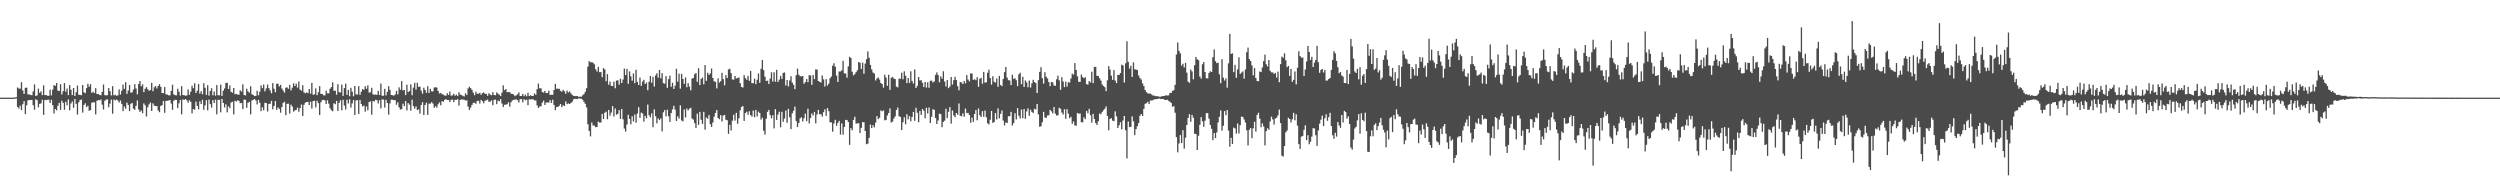 <?xml version="1.0" encoding="UTF-8"?>
<svg xmlns="http://www.w3.org/2000/svg" width="1920" height="150">
  <path d="M0 75.000h1v1.000H0zM1 75.000h1v1.000H1zM2 75.000h1v1.000H2zM3 75.000h1v1.000H3zM4 75.000h1v1.000H4zM5 75.000h1v1.000H5zM6 75.000h1v1.000H6zM7 75.000h1v1.000H7zM8 75.000h1v1.000H8zM9 74.990h1v1.000H9zM10 74.934h1v1.000H10zM11 74.868h1v1.000H11zM12 74.607h1v1.000H12zM13 67.148h1v14.998H13zM14 67.951h1v15.426H14zM15 68.168h1v12.980H15zM16 63.111h1v21.456H16zM17 69.483h1v10.572H17zM18 72.166h1v5.525H18zM19 67.439h1v20.163H19zM20 67.332h1v13.534H20zM21 72.511h1v4.561H21zM22 72.499h1v4.341H22zM23 72.898h1v3.953H23zM24 73.174h1v3.531H24zM25 70.184h1v10.635H25zM26 64.825h1v19.402H26zM27 73.711h1v2.518H27zM28 73.240h1v3.719H28zM29 68.028h1v14.378H29zM30 71.345h1v8.418H30zM31 70.157h1v9.264H31zM32 73.071h1v3.560H32zM33 65.546h1v22.690H33zM34 73.078h1v3.661H34zM35 72.900h1v4.059H35zM36 73.587h1v3.028H36zM37 73.586h1v2.935H37zM38 68.861h1v10.217H38zM39 73.265h1v3.449H39zM40 68.811h1v11.972H40zM41 65.388h1v21.686H41zM42 65.928h1v17.765H42zM43 63.741h1v20.992H43zM44 69.600h1v11.607H44zM45 69.924h1v9.060H45zM46 64.677h1v19.712H46zM47 72.546h1v4.813H47zM48 69.990h1v9.088H48zM49 63.859h1v20.493H49zM50 70.387h1v7.801H50zM51 68.019h1v12.891H51zM52 73.036h1v3.370H52zM53 65.380h1v19.376H53zM54 68.895h1v10.601H54zM55 73.007h1v4.920H55zM56 67.597h1v15.211H56zM57 73.724h1v2.332H57zM58 70.820h1v8.948H58zM59 65.673h1v22.305H59zM60 72.732h1v5.843H60zM61 72.851h1v3.991H61zM62 73.173h1v3.255H62zM63 65.264h1v21.196H63zM64 70.846h1v9.820H64zM65 71.590h1v7.740H65zM66 67.687h1v14.495H66zM67 64.371h1v16.856H67zM68 66.594h1v18.512H68zM69 64.599h1v19.955H69zM70 71.272h1v7.636H70zM71 70.454h1v8.080H71zM72 71.518h1v7.091H72zM73 67.713h1v20.157H73zM74 72.231h1v5.197H74zM75 72.163h1v4.672H75zM76 72.927h1v4.143H76zM77 73.146h1v3.237H77zM78 70.551h1v9.810H78zM79 64.943h1v19.163H79zM80 73.014h1v4.416H80zM81 73.362h1v3.133H81zM82 73.086h1v3.239H82zM83 67.583h1v14.773H83zM84 70.060h1v9.547H84zM85 73.246h1v3.236H85zM86 66.223h1v21.118H86zM87 73.200h1v3.198H87zM88 72.747h1v4.377H88zM89 73.569h1v2.846H89zM90 73.222h1v3.979H90zM91 68.641h1v10.115H91zM92 72.577h1v4.577H92zM93 69.657h1v10.116H93zM94 64.962h1v20.430H94zM95 68.245h1v13.527H95zM96 63.140h1v20.316H96zM97 72.103h1v6.733H97zM98 69.524h1v11.079H98zM99 65.312h1v20.061H99zM100 71.168h1v8.555H100zM101 70.898h1v8.147H101zM102 68.767h1v14.701H102zM103 64.622h1v19.722H103zM104 67.945h1v13.361H104zM105 72.464h1v4.664H105zM106 64.577h1v19.480H106zM107 62.241h1v23.679H107zM108 66.295h1v18.597H108zM109 64.762h1v22.205H109zM110 70.737h1v8.681H110zM111 68.131h1v12.761H111zM112 66.922h1v22.524H112zM113 68.506h1v13.868H113zM114 69.793h1v10.394H114zM115 69.113h1v9.654H115zM116 63.616h1v21.653H116zM117 70.017h1v9.387H117zM118 67.081h1v14.017H118zM119 66.104h1v15.342H119zM120 67.958h1v13.533H120zM121 66.070h1v18.803H121zM122 64.676h1v21.487H122zM123 66.657h1v14.721H123zM124 71.425h1v9.329H124zM125 71.529h1v6.098H125zM126 66.891h1v19.720H126zM127 72.513h1v4.971H127zM128 72.588h1v4.823H128zM129 73.234h1v4.001H129zM130 73.211h1v3.564H130zM131 69.863h1v9.642H131zM132 65.089h1v19.234H132zM133 72.521h1v4.862H133zM134 73.101h1v3.479H134zM135 73.211h1v3.594H135zM136 68.166h1v14.895H136zM137 70.519h1v8.803H137zM138 73.410h1v3.342H138zM139 66.220h1v21.608H139zM140 72.993h1v3.385H140zM141 73.090h1v3.619H141zM142 73.565h1v2.525H142zM143 73.270h1v3.802H143zM144 68.739h1v10.149H144zM145 72.846h1v4.147H145zM146 70.380h1v7.847H146zM147 65.788h1v21.265H147zM148 67.736h1v16.004H148zM149 63.963h1v20.328H149zM150 71.386h1v6.703H150zM151 69.650h1v11.632H151zM152 64.547h1v19.448H152zM153 71.875h1v5.941H153zM154 70.024h1v9.882H154zM155 72.379h1v4.260H155zM156 63.918h1v20.399H156zM157 67.452h1v13.517H157zM158 72.895h1v4.014H158zM159 65.478h1v19.239H159zM160 73.412h1v3.051H160zM161 69.828h1v10.145H161zM162 67.773h1v14.857H162zM163 73.171h1v3.712H163zM164 70.290h1v8.797H164zM165 73.461h1v3.089H165zM166 65.322h1v22.510H166zM167 73.116h1v3.544H167zM168 73.227h1v3.401H168zM169 64.969h1v21.333H169zM170 73.682h1v2.340H170zM171 69.623h1v9.496H171zM172 67.871h1v14.667H172zM173 63.764h1v16.374H173zM174 63.517h1v22.803H174zM175 68.357h1v13.350H175zM176 65.582h1v17.520H176zM177 70.532h1v8.219H177zM178 71.244h1v6.905H178zM179 67.599h1v20.228H179zM180 72.394h1v4.996H180zM181 72.069h1v5.911H181zM182 72.632h1v4.488H182zM183 72.717h1v4.715H183zM184 69.340h1v9.957H184zM185 70.361h1v8.697H185zM186 64.800h1v19.024H186zM187 72.915h1v3.550H187zM188 73.300h1v3.357H188zM189 68.140h1v14.673H189zM190 70.160h1v8.814H190zM191 71.135h1v7.033H191zM192 66.274h1v21.580H192zM193 72.383h1v4.752H193zM194 72.968h1v3.662H194zM195 73.766h1v2.337H195zM196 73.632h1v3.537H196zM197 69.693h1v10.465H197zM198 73.171h1v3.519H198zM199 70.445h1v8.475H199zM200 65.543h1v19.880H200zM201 67.728h1v14.676H201zM202 64.909h1v19.770H202zM203 70.153h1v8.730H203zM204 67.909h1v11.272H204zM205 64.902h1v20.757H205zM206 67.662h1v12.166H206zM207 69.445h1v10.246H207zM208 71.627h1v5.834H208zM209 63.822h1v20.164H209zM210 68.161h1v13.252H210zM211 70.851h1v6.752H211zM212 64.331h1v20.065H212zM213 64.323h1v18.159H213zM214 66.382h1v17.242H214zM215 65.201h1v21.380H215zM216 67.957h1v14.294H216zM217 69.589h1v9.412H217zM218 71.140h1v7.050H218zM219 67.368h1v21.104H219zM220 67.137h1v12.623H220zM221 68.194h1v11.440H221zM222 65.214h1v21.989H222zM223 69.413h1v10.963H223zM224 67.305h1v14.581H224zM225 63.991h1v21.710H225zM226 66.054h1v18.731H226zM227 64.241h1v20.157H227zM228 67.272h1v15.351H228zM229 62.636h1v23.153H229zM230 68.810h1v14.194H230zM231 69.649h1v10.614H231zM232 65.437h1v23.698H232zM233 70.925h1v9.569H233zM234 71.680h1v7.152H234zM235 70.939h1v7.387H235zM236 71.517h1v6.709H236zM237 68.351h1v12.343H237zM238 71.868h1v6.214H238zM239 63.657h1v19.721H239zM240 72.757h1v4.839H240zM241 72.445h1v4.910H241zM242 67.897h1v14.573H242zM243 73.105h1v4.247H243zM244 70.857h1v8.325H244zM245 66.168h1v22.152H245zM246 72.152h1v6.392H246zM247 72.037h1v4.857H247zM248 73.164h1v3.554H248zM249 73.330h1v3.779H249zM250 69.648h1v10.280H250zM251 71.696h1v5.319H251zM252 71.674h1v7.927H252zM253 68.123h1v15.047H253zM254 66.871h1v17.810H254zM255 63.304h1v22.124H255zM256 69.703h1v9.597H256zM257 69.642h1v10.368H257zM258 72.705h1v4.737H258zM259 64.640h1v20.629H259zM260 70.816h1v8.153H260zM261 70.970h1v6.079H261zM262 64.974h1v19.697H262zM263 73.618h1v3.035H263zM264 67.655h1v13.374H264zM265 64.223h1v19.891H265zM266 72.861h1v3.710H266zM267 69.030h1v10.502H267zM268 73.942h1v2.273H268zM269 67.406h1v15.239H269zM270 70.425h1v9.028H270zM271 73.907h1v2.999H271zM272 66.005h1v22.313H272zM273 72.434h1v4.720H273zM274 72.624h1v4.272H274zM275 66.153h1v21.328H275zM276 72.805h1v3.957H276zM277 70.388h1v9.481H277zM278 68.414h1v13.374H278zM279 68.972h1v12.105H279zM280 66.191h1v19.571H280zM281 68.159h1v13.612H281zM282 65.561h1v19.216H282zM283 71.055h1v7.348H283zM284 70.862h1v6.962H284zM285 67.373h1v20.764H285zM286 72.453h1v5.044H286zM287 72.748h1v5.231H287zM288 72.572h1v4.098H288zM289 72.898h1v4.060H289zM290 69.851h1v9.682H290zM291 72.921h1v4.039H291zM292 64.151h1v19.114H292zM293 73.480h1v2.789H293zM294 73.505h1v2.978H294zM295 68.180h1v14.464H295zM296 73.249h1v3.474H296zM297 70.497h1v8.672H297zM298 66.203h1v21.807H298zM299 69.037h1v10.355H299zM300 72.982h1v3.538H300zM301 73.097h1v3.490H301zM302 73.451h1v3.451H302zM303 72.549h1v4.403H303zM304 69.740h1v10.713H304zM305 72.469h1v6.078H305zM306 67.107h1v15.315H306zM307 68.944h1v15.219H307zM308 62.302h1v21.466H308zM309 69.424h1v10.181H309zM310 69.131h1v12.403H310zM311 73.025h1v4.618H311zM312 65.036h1v19.825H312zM313 70.777h1v8.419H313zM314 69.953h1v10.484H314zM315 64.825h1v20.185H315zM316 73.155h1v3.436H316zM317 67.262h1v14.228H317zM318 63.616h1v19.851H318zM319 68.816h1v12.939H319zM320 63.584h1v20.912H320zM321 66.704h1v17.258H321zM322 66.498h1v20.821H322zM323 69.639h1v11.033H323zM324 71.953h1v6.547H324zM325 67.338h1v21.000H325zM326 69.053h1v11.565H326zM327 71.256h1v7.612H327zM328 66.223h1v22.014H328zM329 71.348h1v8.274H329zM330 68.207h1v11.392H330zM331 70.087h1v8.414H331zM332 70.216h1v9.324H332zM333 67.233h1v15.583H333zM334 66.954h1v14.551H334zM335 67.257h1v15.370H335zM336 69.878h1v10.189H336zM337 71.790h1v6.853H337zM338 71.384h1v9.497H338zM339 72.359h1v5.385H339zM340 72.677h1v5.438H340zM341 73.313h1v3.383H341zM342 73.546h1v2.596H342zM343 71.555h1v5.309H343zM344 72.925h1v3.811H344zM345 70.333h1v8.039H345zM346 73.484h1v3.240H346zM347 73.235h1v3.180H347zM348 72.055h1v6.407H348zM349 73.500h1v3.198H349zM350 72.670h1v4.054H350zM351 73.821h1v2.288H351zM352 70.870h1v10.214H352zM353 72.597h1v4.174H353zM354 73.079h1v3.224H354zM355 73.579h1v2.918H355zM356 74.100h1v2.484H356zM357 71.628h1v5.582H357zM358 72.944h1v4.149H358zM359 67.888h1v13.999H359zM360 66.549h1v17.876H360zM361 67.708h1v14.878H361zM362 68.995h1v11.591H362zM363 71.174h1v7.823H363zM364 73.157h1v5.703H364zM365 70.493h1v9.198H365zM366 72.021h1v5.506H366zM367 71.980h1v5.440H367zM368 71.271h1v8.308H368zM369 72.876h1v3.828H369zM370 71.502h1v6.220H370zM371 70.967h1v8.399H371zM372 72.018h1v5.410H372zM373 72.031h1v4.962H373zM374 73.569h1v2.891H374zM375 71.629h1v6.595H375zM376 72.620h1v5.380H376zM377 73.182h1v3.944H377zM378 70.772h1v10.066H378zM379 72.961h1v3.715H379zM380 73.162h1v3.266H380zM381 70.933h1v9.042H381zM382 71.961h1v5.350H382zM383 72.757h1v4.944H383zM384 73.770h1v2.386H384zM385 71.158h1v8.382H385zM386 65.608h1v16.635H386zM387 69.261h1v11.232H387zM388 68.354h1v12.026H388zM389 70.737h1v9.232H389zM390 70.719h1v7.849H390zM391 70.737h1v11.188H391zM392 71.971h1v6.574H392zM393 72.129h1v5.102H393zM394 72.524h1v4.099H394zM395 73.842h1v2.666H395zM396 73.191h1v3.104H396zM397 72.433h1v4.555H397zM398 70.951h1v7.744H398zM399 73.750h1v2.496H399zM400 73.681h1v2.472H400zM401 72.129h1v6.442H401zM402 73.890h1v2.294H402zM403 72.642h1v4.469H403zM404 73.941h1v2.528H404zM405 71.215h1v9.553H405zM406 73.754h1v2.504H406zM407 73.095h1v3.322H407zM408 73.742h1v2.460H408zM409 73.631h1v2.648H409zM410 71.753h1v5.387H410zM411 72.797h1v4.321H411zM412 68.483h1v12.444H412zM413 64.133h1v18.737H413zM414 67.836h1v14.051H414zM415 67.813h1v13.762H415zM416 70.666h1v8.189H416zM417 71.128h1v6.188H417zM418 69.904h1v10.732H418zM419 71.505h1v7.307H419zM420 71.430h1v7.141H420zM421 69.697h1v9.158H421zM422 72.910h1v3.986H422zM423 72.686h1v6.361H423zM424 72.797h1v3.815H424zM425 69.104h1v11.476H425zM426 64.388h1v20.258H426zM427 68.118h1v14.170H427zM428 68.110h1v13.906H428zM429 68.213h1v12.995H429zM430 69.749h1v10.098H430zM431 70.443h1v11.830H431zM432 69.042h1v11.823H432zM433 70.070h1v11.381H433zM434 72.006h1v5.943H434zM435 69.584h1v10.393H435zM436 71.007h1v8.394H436zM437 70.173h1v9.754H437zM438 71.689h1v7.374H438zM439 72.920h1v5.195H439zM440 73.607h1v2.739H440zM441 73.851h1v1.973H441zM442 73.754h1v2.345H442zM443 73.776h1v2.317H443zM444 74.412h1v1.081H444zM445 74.188h1v1.560H445zM446 74.311h1v1.526H446zM447 73.193h1v3.457H447zM448 72.223h1v6.046H448zM449 70.507h1v9.254H449zM450 67.757h1v14.769H450zM451 51.143h1v44.314H451zM452 46.969h1v53.588H452zM453 47.861h1v56.913H453zM454 47.780h1v46.318H454zM455 48.160h1v48.183H455zM456 49.420h1v47.095H456zM457 53.133h1v44.551H457zM458 54.929h1v42.598H458zM459 51.304h1v42.096H459zM460 55.450h1v38.673H460zM461 55.336h1v38.760H461zM462 59.293h1v28.184H462zM463 52.272h1v39.173H463zM464 53.344h1v33.252H464zM465 62.401h1v23.339H465zM466 56.959h1v34.620H466zM467 65.084h1v19.399H467zM468 62.597h1v26.259H468zM469 65.906h1v20.566H469zM470 66.075h1v15.460H470zM471 62.671h1v26.849H471zM472 67.779h1v15.596H472zM473 61.894h1v26.153H473zM474 61.634h1v25.753H474zM475 65.029h1v19.551H475zM476 60.471h1v30.854H476zM477 63.746h1v20.036H477zM478 61.112h1v30.550H478zM479 52.669h1v46.088H479zM480 57.611h1v43.433H480zM481 52.867h1v42.713H481zM482 64.348h1v23.836H482zM483 54.888h1v36.525H483zM484 58.643h1v36.803H484zM485 61.935h1v27.385H485zM486 56.383h1v36.891H486zM487 63.899h1v24.079H487zM488 53.577h1v40.674H488zM489 62.871h1v24.339H489zM490 65.279h1v17.038H490zM491 59.538h1v30.977H491zM492 65.961h1v20.581H492zM493 62.683h1v24.462H493zM494 61.296h1v32.133H494zM495 64.500h1v24.479H495zM496 63.403h1v27.490H496zM497 69.281h1v11.026H497zM498 62.790h1v25.736H498zM499 58.330h1v31.781H499zM500 63.545h1v23.485H500zM501 58.973h1v38.724H501zM502 66.470h1v17.550H502zM503 57.942h1v31.274H503zM504 56.277h1v38.439H504zM505 59.659h1v31.314H505zM506 53.740h1v38.477H506zM507 60.164h1v30.741H507zM508 56.146h1v44.791H508zM509 63.832h1v22.430H509zM510 64.291h1v20.243H510zM511 58.490h1v30.812H511zM512 67.492h1v16.809H512zM513 60.749h1v28.608H513zM514 57.989h1v35.645H514zM515 66.624h1v20.188H515zM516 63.537h1v20.471H516zM517 68.322h1v12.942H517zM518 65.832h1v18.327H518zM519 52.853h1v40.086H519zM520 62.721h1v26.619H520zM521 56.646h1v34.425H521zM522 68.112h1v12.777H522zM523 56.708h1v35.808H523zM524 60.634h1v32.589H524zM525 64.399h1v19.649H525zM526 59.447h1v30.790H526zM527 66.997h1v16.341H527zM528 63.826h1v21.028H528zM529 66.453h1v17.061H529zM530 69.347h1v13.465H530zM531 60.321h1v30.733H531zM532 59.917h1v31.957H532zM533 57.046h1v37.573H533zM534 56.027h1v42.218H534zM535 62.827h1v24.460H535zM536 52.383h1v43.519H536zM537 65.308h1v20.678H537zM538 60.635h1v31.383H538zM539 59.550h1v35.639H539zM540 64.721h1v21.117H540zM541 49.924h1v49.706H541zM542 62.071h1v28.203H542zM543 55.863h1v35.348H543zM544 57.559h1v30.857H544zM545 56.349h1v39.009H545zM546 52.578h1v44.949H546zM547 59.886h1v34.229H547zM548 62.474h1v27.112H548zM549 62.850h1v23.861H549zM550 67.867h1v16.680H550zM551 60.160h1v30.473H551zM552 63.414h1v28.198H552zM553 62.308h1v26.095H553zM554 55.904h1v37.369H554zM555 60.789h1v27.976H555zM556 65.553h1v22.704H556zM557 57.689h1v34.288H557zM558 59.967h1v32.381H558zM559 53.323h1v49.490H559zM560 52.810h1v43.083H560zM561 56.172h1v44.007H561zM562 61.019h1v31.648H562zM563 61.190h1v26.912H563zM564 58.373h1v34.236H564zM565 60.270h1v26.404H565zM566 59.944h1v35.125H566zM567 59.469h1v31.410H567zM568 63.898h1v20.854H568zM569 66.740h1v15.421H569zM570 67.206h1v14.214H570zM571 57.707h1v35.166H571zM572 60.053h1v26.801H572zM573 61.283h1v24.523H573zM574 58.262h1v29.926H574zM575 62.052h1v23.422H575zM576 54.499h1v33.862H576zM577 63.814h1v25.729H577zM578 63.935h1v21.015H578zM579 60.426h1v29.605H579zM580 64.622h1v19.805H580zM581 61.251h1v28.195H581zM582 56.432h1v29.308H582zM583 63.528h1v23.255H583zM584 52.859h1v39.000H584zM585 46.132h1v44.293H585zM586 53.838h1v46.591H586zM587 58.898h1v44.471H587zM588 62.260h1v28.936H588zM589 61.889h1v24.019H589zM590 64.537h1v19.836H590zM591 60.388h1v27.979H591zM592 55.528h1v35.352H592zM593 62.641h1v25.880H593zM594 55.511h1v43.102H594zM595 62.793h1v21.054H595zM596 53.618h1v38.498H596zM597 62.933h1v25.098H597zM598 61.160h1v24.579H598zM599 58.337h1v39.478H599zM600 60.577h1v25.274H600zM601 55.940h1v37.601H601zM602 55.670h1v35.370H602zM603 65.638h1v19.262H603zM604 61.420h1v32.889H604zM605 66.346h1v17.217H605zM606 61.813h1v28.288H606zM607 58.538h1v40.657H607zM608 63.463h1v23.508H608zM609 65.150h1v19.921H609zM610 68.473h1v13.406H610zM611 57.777h1v35.266H611zM612 52.738h1v44.859H612zM613 57.365h1v37.112H613zM614 58.528h1v32.382H614zM615 58.649h1v31.354H615zM616 58.393h1v34.947H616zM617 64.294h1v26.540H617zM618 63.075h1v24.216H618zM619 60.732h1v32.282H619zM620 63.193h1v20.372H620zM621 57.696h1v37.140H621zM622 57.892h1v32.822H622zM623 65.133h1v22.030H623zM624 57.478h1v31.177H624zM625 60.752h1v25.148H625zM626 53.227h1v41.494H626zM627 53.440h1v34.455H627zM628 62.221h1v22.223H628zM629 62.859h1v24.850H629zM630 63.322h1v24.440H630zM631 57.980h1v31.567H631zM632 60.926h1v25.253H632zM633 66.434h1v17.523H633zM634 60.756h1v28.240H634zM635 65.673h1v17.377H635zM636 64.215h1v21.202H636zM637 60.114h1v33.845H637zM638 58.716h1v35.305H638zM639 50.508h1v50.661H639zM640 48.570h1v46.250H640zM641 51.176h1v40.830H641zM642 58.057h1v38.590H642zM643 62.943h1v31.479H643zM644 54.938h1v37.889H644zM645 54.810h1v48.546H645zM646 54.081h1v40.730H646zM647 46.687h1v56.763H647zM648 56.299h1v41.199H648zM649 56.459h1v35.614H649zM650 59.641h1v32.545H650zM651 50.953h1v42.738H651zM652 43.628h1v67.610H652zM653 44.530h1v53.890H653zM654 55.080h1v44.990H654zM655 57.879h1v34.219H655zM656 56.949h1v32.716H656zM657 55.413h1v39.579H657zM658 53.963h1v40.771H658zM659 47.604h1v47.089H659zM660 48.193h1v53.945H660zM661 52.938h1v45.271H661zM662 48.119h1v45.727H662zM663 56.624h1v37.243H663zM664 48.912h1v51.676H664zM665 45.466h1v65.257H665zM666 39.487h1v70.776H666zM667 44.359h1v61.540H667zM668 49.796h1v45.876H668zM669 53.319h1v45.011H669zM670 55.718h1v40.420H670zM671 56.461h1v41.316H671zM672 61.773h1v32.360H672zM673 60.293h1v28.839H673zM674 59.418h1v32.058H674zM675 61.060h1v29.397H675zM676 63.768h1v21.021H676zM677 64.544h1v20.944H677zM678 67.260h1v17.556H678zM679 57.394h1v35.053H679zM680 59.614h1v32.489H680zM681 65.875h1v22.796H681zM682 57.387h1v29.412H682zM683 69.028h1v14.238H683zM684 59.754h1v34.362H684zM685 59.104h1v34.291H685zM686 60.312h1v30.713H686zM687 60.744h1v28.673H687zM688 66.583h1v17.828H688zM689 67.102h1v15.497H689zM690 60.348h1v28.894H690zM691 60.469h1v29.284H691zM692 55.815h1v44.101H692zM693 60.899h1v32.964H693zM694 54.795h1v35.341H694zM695 58.174h1v37.256H695zM696 63.833h1v23.853H696zM697 59.870h1v31.758H697zM698 63.624h1v25.581H698zM699 54.792h1v38.405H699zM700 62.181h1v27.640H700zM701 64.079h1v21.893H701zM702 53.336h1v39.433H702zM703 67.598h1v15.212H703zM704 65.910h1v20.726H704zM705 59.111h1v34.792H705zM706 61.748h1v23.480H706zM707 61.643h1v26.612H707zM708 63.643h1v20.098H708zM709 66.798h1v18.235H709zM710 62.929h1v27.919H710zM711 67.287h1v15.492H711zM712 63.181h1v23.982H712zM713 67.417h1v15.186H713zM714 62.066h1v32.456H714zM715 61.894h1v27.811H715zM716 63.368h1v20.567H716zM717 62.549h1v21.790H717zM718 57.550h1v33.103H718zM719 55.610h1v39.624H719zM720 57.663h1v34.914H720zM721 63.157h1v24.108H721zM722 58.665h1v28.981H722zM723 60.425h1v37.261H723zM724 54.745h1v38.857H724zM725 62.562h1v30.106H725zM726 66.420h1v17.133H726zM727 61.445h1v29.269H727zM728 67.700h1v18.145H728zM729 66.414h1v15.840H729zM730 59.136h1v35.843H730zM731 64.910h1v19.986H731zM732 61.553h1v27.069H732zM733 58.990h1v31.008H733zM734 61.505h1v25.299H734zM735 66.215h1v21.921H735zM736 69.347h1v10.090H736zM737 63.013h1v25.913H737zM738 63.342h1v25.993H738zM739 64.534h1v22.497H739zM740 62.152h1v27.460H740zM741 63.977h1v19.421H741zM742 57.626h1v29.318H742zM743 61.103h1v25.581H743zM744 62.443h1v25.944H744zM745 56.331h1v37.904H745zM746 56.545h1v33.791H746zM747 61.378h1v32.169H747zM748 60.848h1v26.714H748zM749 61.612h1v22.880H749zM750 59.282h1v33.138H750zM751 66.662h1v16.627H751zM752 60.526h1v27.975H752zM753 59.771h1v30.121H753zM754 64.329h1v21.073H754zM755 55.188h1v34.506H755zM756 63.439h1v21.508H756zM757 63.172h1v26.932H757zM758 55.843h1v38.812H758zM759 53.483h1v42.127H759zM760 59.964h1v31.977H760zM761 64.968h1v20.260H761zM762 58.582h1v35.845H762zM763 62.738h1v30.987H763zM764 63.417h1v23.371H764zM765 60.258h1v31.487H765zM766 66.659h1v16.603H766zM767 58.292h1v32.626H767zM768 65.236h1v22.238H768zM769 66.169h1v18.668H769zM770 60.654h1v31.959H770zM771 55.404h1v40.956H771zM772 51.437h1v42.570H772zM773 59.601h1v34.909H773zM774 61.583h1v27.712H774zM775 61.811h1v27.443H775zM776 65.323h1v20.568H776zM777 57.376h1v39.022H777zM778 60.553h1v33.994H778zM779 60.035h1v26.927H779zM780 61.652h1v30.100H780zM781 66.143h1v16.879H781zM782 57.095h1v31.781H782zM783 55.875h1v35.157H783zM784 64.644h1v19.462H784zM785 58.963h1v31.790H785zM786 66.805h1v16.918H786zM787 61.780h1v29.500H787zM788 63.286h1v22.279H788zM789 67.004h1v16.175H789zM790 61.863h1v27.097H790zM791 67.247h1v17.041H791zM792 63.977h1v22.003H792zM793 61.300h1v25.515H793zM794 62.972h1v20.604H794zM795 63.788h1v20.273H795zM796 71.427h1v8.399H796zM797 61.549h1v26.359H797zM798 55.193h1v42.190H798zM799 51.591h1v45.329H799zM800 60.059h1v33.858H800zM801 64.217h1v21.684H801zM802 55.441h1v34.793H802zM803 58.892h1v31.668H803zM804 60.227h1v28.517H804zM805 63.006h1v25.538H805zM806 66.128h1v18.237H806zM807 62.903h1v22.591H807zM808 63.354h1v23.707H808zM809 65.652h1v16.579H809zM810 65.881h1v21.428H810zM811 60.899h1v27.808H811zM812 58.128h1v30.394H812zM813 61.671h1v21.120H813zM814 68.948h1v14.598H814zM815 59.355h1v27.062H815zM816 62.632h1v25.322H816zM817 66.921h1v17.020H817zM818 62.724h1v28.494H818zM819 66.512h1v17.361H819zM820 63.159h1v24.156H820zM821 63.374h1v27.404H821zM822 60.313h1v29.405H822zM823 56.546h1v38.485H823zM824 57.305h1v35.930H824zM825 48.442h1v47.906H825zM826 53.705h1v42.792H826zM827 58.625h1v28.108H827zM828 62.832h1v24.506H828zM829 62.926h1v24.205H829zM830 57.238h1v36.635H830zM831 59.218h1v34.790H831zM832 60.101h1v29.961H832zM833 59.340h1v32.146H833zM834 64.628h1v20.567H834zM835 65.040h1v21.944H835zM836 62.278h1v21.352H836zM837 63.325h1v25.127H837zM838 55.088h1v39.134H838zM839 63.852h1v23.609H839zM840 51.500h1v39.896H840zM841 51.280h1v43.199H841zM842 58.266h1v37.717H842zM843 58.355h1v34.809H843zM844 60.123h1v27.096H844zM845 61.874h1v25.889H845zM846 64.806h1v21.171H846zM847 66.039h1v18.598H847zM848 66.945h1v16.630H848zM849 69.965h1v11.824H849zM850 61.651h1v27.406H850zM851 50.770h1v49.325H851zM852 53.401h1v37.952H852zM853 58.096h1v32.651H853zM854 61.326h1v31.357H854zM855 53.869h1v39.142H855zM856 61.845h1v23.703H856zM857 63.794h1v25.587H857zM858 57.490h1v40.835H858zM859 57.647h1v38.569H859zM860 56.075h1v37.782H860zM861 49.649h1v49.655H861zM862 50.291h1v42.218H862zM863 63.404h1v25.697H863zM864 48.620h1v51.352H864zM865 31.624h1v90.061H865zM866 47.521h1v45.806H866zM867 52.646h1v45.005H867zM868 50.520h1v46.898H868zM869 59.079h1v30.294H869zM870 47.914h1v45.294H870zM871 53.226h1v50.535H871zM872 53.326h1v45.830H872zM873 53.858h1v43.060H873zM874 57.893h1v36.548H874zM875 59.974h1v28.928H875zM876 61.071h1v26.487H876zM877 64.039h1v25.073H877zM878 66.064h1v17.565H878zM879 69.100h1v10.638H879zM880 70.781h1v8.500H880zM881 71.664h1v6.541H881zM882 71.916h1v7.922H882zM883 71.848h1v5.436H883zM884 72.598h1v4.551H884zM885 73.374h1v3.591H885zM886 73.437h1v2.870H886zM887 73.811h1v2.440H887zM888 73.876h1v2.198H888zM889 73.958h1v1.888H889zM890 74.314h1v1.351H890zM891 74.290h1v1.815H891zM892 73.791h1v2.175H892zM893 73.770h1v2.296H893zM894 73.653h1v3.076H894zM895 73.059h1v3.740H895zM896 73.443h1v3.154H896zM897 73.216h1v4.198H897zM898 71.301h1v6.819H898zM899 71.360h1v7.673H899zM900 69.810h1v12.231H900zM901 69.301h1v12.147H901zM902 65.176h1v21.414H902zM903 41.898h1v63.396H903zM904 32.682h1v84.323H904zM905 39.089h1v71.110H905zM906 41.001h1v62.745H906zM907 50.394h1v59.499H907zM908 48.930h1v51.077H908zM909 51.835h1v62.345H909zM910 48.271h1v57.497H910zM911 55.820h1v40.155H911zM912 62.677h1v27.954H912zM913 63.617h1v24.107H913zM914 53.398h1v40.145H914zM915 54.894h1v33.341H915zM916 60.939h1v29.429H916zM917 50.069h1v52.701H917zM918 43.742h1v59.189H918zM919 45.566h1v69.654H919zM920 46.215h1v58.023H920zM921 58.739h1v37.102H921zM922 60.386h1v29.569H922zM923 49.342h1v43.817H923zM924 47.716h1v49.649H924zM925 55.368h1v37.309H925zM926 60.133h1v26.814H926zM927 60.212h1v26.674H927zM928 56.002h1v35.119H928zM929 54.698h1v41.235H929zM930 55.278h1v43.633H930zM931 43.993h1v63.679H931zM932 37.973h1v64.157H932zM933 46.971h1v59.092H933zM934 48.472h1v53.214H934zM935 48.178h1v45.894H935zM936 57.073h1v32.688H936zM937 63.904h1v20.909H937zM938 45.475h1v54.852H938zM939 59.593h1v37.021H939zM940 61.839h1v23.437H940zM941 60.152h1v28.301H941zM942 67.333h1v17.211H942zM943 48.636h1v51.589H943zM944 26.027h1v86.678H944zM945 41.345h1v64.489H945zM946 40.919h1v69.726H946zM947 55.398h1v42.611H947zM948 49.836h1v48.777H948zM949 59.744h1v42.876H949zM950 53.320h1v41.488H950zM951 43.972h1v58.577H951zM952 56.758h1v39.380H952zM953 55.744h1v33.780H953zM954 54.855h1v34.986H954zM955 60.352h1v31.452H955zM956 53.360h1v40.762H956zM957 40.079h1v59.990H957zM958 36.543h1v75.178H958zM959 45.414h1v54.261H959zM960 46.853h1v51.492H960zM961 50.186h1v56.017H961zM962 57.908h1v40.629H962zM963 52.285h1v41.276H963zM964 59.893h1v41.226H964zM965 62.177h1v26.114H965zM966 62.430h1v24.169H966zM967 54.880h1v36.189H967zM968 55.343h1v42.411H968zM969 51.749h1v42.988H969zM970 46.948h1v50.180H970zM971 41.912h1v69.758H971zM972 49.414h1v51.348H972zM973 51.060h1v47.447H973zM974 46.072h1v53.613H974zM975 54.339h1v38.922H975zM976 55.556h1v34.040H976zM977 55.619h1v36.096H977zM978 56.796h1v38.873H978zM979 55.902h1v35.105H979zM980 59.530h1v30.818H980zM981 54.975h1v33.659H981zM982 63.125h1v21.035H982zM983 49.250h1v45.259H983zM984 43.494h1v76.036H984zM985 44.379h1v75.839H985zM986 40.998h1v71.190H986zM987 46.347h1v55.232H987zM988 51.616h1v48.641H988zM989 50.638h1v39.845H989zM990 58.295h1v33.172H990zM991 52.906h1v41.197H991zM992 62.838h1v28.775H992zM993 61.313h1v25.314H993zM994 54.887h1v37.509H994zM995 64.824h1v22.912H995zM996 52.031h1v44.498H996zM997 39.352h1v71.337H997zM998 43.046h1v71.357H998zM999 44.333h1v60.555H999zM1000 44.065h1v60.313H1000zM1001 58.390h1v41.362H1001zM1002 53.364h1v42.888H1002zM1003 47.216h1v60.391H1003zM1004 35.277h1v68.554H1004zM1005 39.985h1v70.820H1005zM1006 46.038h1v62.839H1006zM1007 43.641h1v61.283H1007zM1008 51.432h1v47.022H1008zM1009 48.195h1v50.458H1009zM1010 46.103h1v57.728H1010zM1011 35.237h1v76.800H1011zM1012 47.751h1v52.431H1012zM1013 55.888h1v39.069H1013zM1014 53.653h1v38.274H1014zM1015 53.007h1v35.844H1015zM1016 55.721h1v41.081H1016zM1017 53.682h1v37.108H1017zM1018 61.860h1v25.949H1018zM1019 61.859h1v30.908H1019zM1020 60.680h1v29.346H1020zM1021 59.783h1v26.893H1021zM1022 53.675h1v43.117H1022zM1023 45.982h1v57.924H1023zM1024 39.308h1v67.306H1024zM1025 40.958h1v61.041H1025zM1026 46.799h1v58.085H1026zM1027 51.660h1v42.063H1027zM1028 56.227h1v40.142H1028zM1029 55.234h1v42.956H1029zM1030 57.968h1v30.349H1030zM1031 58.821h1v35.227H1031zM1032 63.735h1v21.406H1032zM1033 63.814h1v22.305H1033zM1034 53.739h1v37.458H1034zM1035 64.550h1v24.858H1035zM1036 56.709h1v38.512H1036zM1037 29.885h1v83.398H1037zM1038 35.628h1v79.319H1038zM1039 45.024h1v62.180H1039zM1040 54.962h1v43.685H1040zM1041 56.065h1v41.337H1041zM1042 52.858h1v39.561H1042zM1043 60.927h1v26.704H1043zM1044 51.633h1v51.043H1044zM1045 65.006h1v21.997H1045zM1046 58.138h1v33.984H1046zM1047 56.895h1v36.257H1047zM1048 63.689h1v22.860H1048zM1049 53.095h1v47.542H1049zM1050 33.851h1v82.660H1050zM1051 42.822h1v73.970H1051zM1052 37.797h1v66.896H1052zM1053 49.102h1v50.973H1053zM1054 37.912h1v66.724H1054zM1055 53.637h1v42.244H1055zM1056 52.638h1v42.144H1056zM1057 44.538h1v55.416H1057zM1058 55.579h1v41.227H1058zM1059 53.934h1v40.171H1059zM1060 61.192h1v29.318H1060zM1061 59.712h1v36.475H1061zM1062 45.940h1v53.673H1062zM1063 42.501h1v59.295H1063zM1064 38.518h1v74.611H1064zM1065 45.713h1v54.600H1065zM1066 50.553h1v56.559H1066zM1067 58.235h1v32.609H1067zM1068 59.078h1v30.650H1068zM1069 52.149h1v49.320H1069zM1070 61.944h1v26.402H1070zM1071 55.456h1v36.086H1071zM1072 65.937h1v18.035H1072zM1073 60.256h1v27.484H1073zM1074 50.048h1v39.394H1074zM1075 66.733h1v22.944H1075zM1076 51.232h1v44.326H1076zM1077 38.973h1v59.874H1077zM1078 41.875h1v68.868H1078zM1079 44.881h1v62.902H1079zM1080 45.604h1v48.869H1080zM1081 48.772h1v48.860H1081zM1082 49.162h1v52.553H1082zM1083 60.518h1v34.825H1083zM1084 51.468h1v43.741H1084zM1085 52.989h1v38.920H1085zM1086 57.992h1v33.130H1086zM1087 49.297h1v46.326H1087zM1088 58.267h1v37.597H1088zM1089 52.227h1v57.742H1089zM1090 43.814h1v56.432H1090zM1091 47.462h1v55.839H1091zM1092 44.127h1v51.510H1092zM1093 52.010h1v47.320H1093zM1094 50.372h1v55.491H1094zM1095 58.972h1v35.736H1095zM1096 48.404h1v48.943H1096zM1097 29.673h1v79.321H1097zM1098 46.415h1v65.000H1098zM1099 38.092h1v75.511H1099zM1100 46.340h1v53.514H1100zM1101 47.993h1v49.245H1101zM1102 52.315h1v48.144H1102zM1103 49.170h1v59.306H1103zM1104 39.154h1v70.224H1104zM1105 42.567h1v68.667H1105zM1106 47.329h1v51.491H1106zM1107 50.532h1v52.490H1107zM1108 59.676h1v37.338H1108zM1109 52.775h1v42.530H1109zM1110 41.603h1v61.042H1110zM1111 35.072h1v74.351H1111zM1112 45.656h1v68.710H1112zM1113 51.437h1v53.275H1113zM1114 43.502h1v64.656H1114zM1115 33.340h1v73.739H1115zM1116 38.652h1v86.477H1116zM1117 32.628h1v88.736H1117zM1118 29.826h1v89.285H1118zM1119 35.650h1v69.935H1119zM1120 46.122h1v58.600H1120zM1121 41.735h1v62.825H1121zM1122 43.158h1v66.207H1122zM1123 54.716h1v45.462H1123zM1124 52.861h1v44.016H1124zM1125 58.509h1v35.649H1125zM1126 59.114h1v32.651H1126zM1127 56.245h1v40.833H1127zM1128 65.772h1v23.159H1128zM1129 49.364h1v52.627H1129zM1130 43.043h1v66.404H1130zM1131 49.256h1v57.396H1131zM1132 50.815h1v48.266H1132zM1133 53.856h1v40.214H1133zM1134 58.081h1v36.979H1134zM1135 57.763h1v33.195H1135zM1136 56.975h1v38.072H1136zM1137 55.721h1v40.035H1137zM1138 64.178h1v24.174H1138zM1139 57.423h1v34.216H1139zM1140 58.233h1v32.687H1140zM1141 64.446h1v26.961H1141zM1142 49.717h1v52.105H1142zM1143 52.547h1v49.726H1143zM1144 34.145h1v85.292H1144zM1145 45.681h1v60.201H1145zM1146 50.097h1v46.948H1146zM1147 48.550h1v57.781H1147zM1148 59.377h1v30.475H1148zM1149 57.536h1v33.231H1149zM1150 41.889h1v57.515H1150zM1151 57.370h1v34.411H1151zM1152 63.953h1v24.992H1152zM1153 64.995h1v21.891H1153zM1154 57.312h1v32.378H1154zM1155 53.281h1v43.087H1155zM1156 48.314h1v64.185H1156zM1157 34.219h1v83.239H1157zM1158 42.589h1v68.689H1158zM1159 50.077h1v48.115H1159zM1160 52.989h1v42.142H1160zM1161 58.373h1v31.097H1161zM1162 50.694h1v48.239H1162zM1163 50.935h1v48.929H1163zM1164 38.002h1v69.003H1164zM1165 63.213h1v25.502H1165zM1166 58.678h1v29.788H1166zM1167 57.536h1v33.573H1167zM1168 50.192h1v54.171H1168zM1169 43.065h1v57.170H1169zM1170 39.661h1v75.637H1170zM1171 44.286h1v66.861H1171zM1172 50.745h1v48.368H1172zM1173 53.822h1v45.261H1173zM1174 57.702h1v44.247H1174zM1175 57.916h1v33.502H1175zM1176 60.035h1v31.738H1176zM1177 52.312h1v45.695H1177zM1178 60.468h1v33.240H1178zM1179 56.266h1v33.839H1179zM1180 56.282h1v34.580H1180zM1181 64.175h1v22.768H1181zM1182 52.327h1v47.643H1182zM1183 46.804h1v64.431H1183zM1184 46.229h1v58.575H1184zM1185 37.955h1v69.122H1185zM1186 45.881h1v52.492H1186zM1187 50.760h1v51.265H1187zM1188 54.862h1v42.508H1188zM1189 55.389h1v36.502H1189zM1190 50.805h1v49.249H1190zM1191 61.041h1v29.073H1191zM1192 62.106h1v24.225H1192zM1193 54.519h1v37.114H1193zM1194 55.039h1v38.490H1194zM1195 57.574h1v42.009H1195zM1196 41.653h1v60.725H1196zM1197 36.903h1v86.226H1197zM1198 43.795h1v63.850H1198zM1199 45.612h1v55.339H1199zM1200 53.240h1v48.901H1200zM1201 50.341h1v40.304H1201zM1202 56.407h1v38.494H1202zM1203 51.883h1v43.165H1203zM1204 50.653h1v43.756H1204zM1205 60.681h1v29.333H1205zM1206 63.324h1v25.190H1206zM1207 55.561h1v41.328H1207zM1208 56.377h1v32.703H1208zM1209 37.270h1v70.371H1209zM1210 39.113h1v70.826H1210zM1211 46.044h1v58.040H1211zM1212 48.114h1v55.764H1212zM1213 50.514h1v47.841H1213zM1214 55.694h1v39.519H1214zM1215 55.565h1v43.202H1215zM1216 40.602h1v64.168H1216zM1217 34.568h1v80.458H1217zM1218 42.965h1v58.602H1218zM1219 47.222h1v51.089H1219zM1220 43.758h1v62.730H1220zM1221 54.735h1v41.255H1221zM1222 40.122h1v66.097H1222zM1223 30.541h1v96.630H1223zM1224 37.891h1v68.668H1224zM1225 36.359h1v60.402H1225zM1226 51.961h1v42.466H1226zM1227 50.264h1v46.412H1227zM1228 50.036h1v58.017H1228zM1229 54.089h1v36.531H1229zM1230 54.091h1v46.155H1230zM1231 58.294h1v31.840H1231zM1232 61.613h1v24.046H1232zM1233 53.856h1v35.134H1233zM1234 63.143h1v24.575H1234zM1235 58.927h1v35.794H1235zM1236 44.220h1v60.705H1236zM1237 30.949h1v75.389H1237zM1238 44.734h1v65.772H1238zM1239 48.022h1v48.365H1239zM1240 49.371h1v49.102H1240zM1241 53.234h1v50.657H1241zM1242 49.846h1v51.111H1242zM1243 57.441h1v37.223H1243zM1244 61.099h1v28.546H1244zM1245 55.499h1v36.358H1245zM1246 60.889h1v29.459H1246zM1247 52.054h1v40.791H1247zM1248 49.764h1v48.589H1248zM1249 43.847h1v62.365H1249zM1250 32.677h1v81.242H1250zM1251 49.020h1v51.361H1251zM1252 48.330h1v51.369H1252zM1253 50.194h1v44.012H1253zM1254 59.536h1v36.998H1254zM1255 57.997h1v36.114H1255zM1256 57.097h1v46.903H1256zM1257 47.559h1v55.302H1257zM1258 63.023h1v26.178H1258zM1259 62.855h1v29.042H1259zM1260 54.768h1v40.581H1260zM1261 62.302h1v28.022H1261zM1262 48.657h1v53.327H1262zM1263 24.164h1v92.176H1263zM1264 40.285h1v70.912H1264zM1265 47.309h1v57.269H1265zM1266 37.959h1v68.773H1266zM1267 41.301h1v64.742H1267zM1268 48.120h1v53.623H1268zM1269 56.662h1v43.955H1269zM1270 50.958h1v48.646H1270zM1271 58.251h1v35.740H1271zM1272 58.158h1v31.387H1272zM1273 57.609h1v32.076H1273zM1274 65.425h1v22.204H1274zM1275 46.349h1v48.174H1275zM1276 40.146h1v59.535H1276zM1277 43.772h1v54.680H1277zM1278 51.616h1v47.412H1278zM1279 51.138h1v43.097H1279zM1280 52.173h1v46.620H1280zM1281 54.122h1v46.119H1281zM1282 52.910h1v40.966H1282zM1283 55.222h1v39.700H1283zM1284 59.669h1v31.930H1284zM1285 57.611h1v34.272H1285zM1286 59.498h1v30.370H1286zM1287 59.765h1v27.213H1287zM1288 53.983h1v45.601H1288zM1289 54.104h1v54.373H1289zM1290 41.701h1v63.883H1290zM1291 50.302h1v47.194H1291zM1292 55.787h1v41.113H1292zM1293 49.979h1v49.791H1293zM1294 54.059h1v42.153H1294zM1295 53.965h1v37.816H1295zM1296 51.410h1v45.152H1296zM1297 56.805h1v31.960H1297zM1298 58.481h1v33.222H1298zM1299 58.248h1v30.914H1299zM1300 55.396h1v43.274H1300zM1301 48.409h1v48.898H1301zM1302 30.281h1v77.042H1302zM1303 37.326h1v78.741H1303zM1304 50.877h1v68.565H1304zM1305 49.945h1v55.714H1305zM1306 45.967h1v57.678H1306zM1307 52.497h1v44.446H1307zM1308 44.189h1v61.538H1308zM1309 50.959h1v48.386H1309zM1310 42.037h1v73.226H1310zM1311 36.538h1v70.637H1311zM1312 50.179h1v49.080H1312zM1313 50.214h1v57.092H1313zM1314 57.502h1v35.555H1314zM1315 50.442h1v48.260H1315zM1316 46.683h1v58.717H1316zM1317 41.967h1v59.973H1317zM1318 45.719h1v58.332H1318zM1319 50.540h1v54.841H1319zM1320 46.937h1v58.804H1320zM1321 51.735h1v50.452H1321zM1322 49.457h1v48.787H1322zM1323 34.852h1v81.102H1323zM1324 47.098h1v50.475H1324zM1325 48.379h1v56.206H1325zM1326 44.563h1v65.787H1326zM1327 48.535h1v49.620H1327zM1328 37.375h1v76.860H1328zM1329 26.039h1v105.544H1329zM1330 29.250h1v89.662H1330zM1331 37.190h1v70.028H1331zM1332 41.386h1v77.532H1332zM1333 43.271h1v72.170H1333zM1334 47.894h1v53.876H1334zM1335 53.778h1v52.280H1335zM1336 52.023h1v50.130H1336zM1337 56.300h1v36.376H1337zM1338 56.443h1v35.056H1338zM1339 56.077h1v40.179H1339zM1340 47.896h1v46.436H1340zM1341 53.460h1v42.004H1341zM1342 48.194h1v55.523H1342zM1343 48.341h1v55.961H1343zM1344 55.009h1v49.730H1344zM1345 56.186h1v42.149H1345zM1346 43.184h1v62.077H1346zM1347 52.825h1v48.956H1347zM1348 48.016h1v57.198H1348zM1349 47.537h1v51.390H1349zM1350 51.642h1v44.715H1350zM1351 62.816h1v27.458H1351zM1352 58.718h1v35.897H1352zM1353 53.944h1v47.212H1353zM1354 50.971h1v44.068H1354zM1355 37.223h1v74.177H1355zM1356 35.801h1v75.046H1356zM1357 29.098h1v90.585H1357zM1358 48.032h1v51.314H1358zM1359 42.491h1v57.430H1359zM1360 43.010h1v58.844H1360zM1361 45.272h1v52.374H1361zM1362 48.615h1v48.246H1362zM1363 52.986h1v60.342H1363zM1364 58.610h1v33.187H1364zM1365 61.757h1v26.168H1365zM1366 49.019h1v49.898H1366zM1367 52.727h1v39.416H1367zM1368 49.552h1v51.949H1368zM1369 34.837h1v83.138H1369zM1370 35.430h1v84.226H1370zM1371 47.120h1v53.844H1371zM1372 55.702h1v45.366H1372zM1373 49.009h1v54.836H1373zM1374 43.205h1v57.977H1374zM1375 52.259h1v46.757H1375zM1376 56.681h1v39.256H1376zM1377 60.360h1v30.179H1377zM1378 58.753h1v33.696H1378zM1379 47.323h1v52.816H1379zM1380 55.419h1v44.023H1380zM1381 39.051h1v65.908H1381zM1382 40.155h1v70.447H1382zM1383 21.060h1v101.125H1383zM1384 44.708h1v63.859H1384zM1385 50.691h1v49.559H1385zM1386 41.294h1v62.424H1386zM1387 48.662h1v47.303H1387zM1388 48.427h1v53.580H1388zM1389 55.131h1v45.046H1389zM1390 50.313h1v46.462H1390zM1391 53.336h1v38.482H1391zM1392 52.000h1v39.248H1392zM1393 50.480h1v50.663H1393zM1394 54.193h1v42.307H1394zM1395 37.230h1v65.391H1395zM1396 32.092h1v82.057H1396zM1397 51.563h1v56.478H1397zM1398 50.253h1v48.041H1398zM1399 53.372h1v49.490H1399zM1400 58.386h1v35.686H1400zM1401 49.292h1v53.628H1401zM1402 58.759h1v36.344H1402zM1403 53.330h1v39.172H1403zM1404 59.352h1v32.666H1404zM1405 52.333h1v42.132H1405zM1406 54.559h1v41.995H1406zM1407 50.177h1v46.155H1407zM1408 47.752h1v57.907H1408zM1409 40.126h1v71.228H1409zM1410 40.789h1v65.895H1410zM1411 47.126h1v47.133H1411zM1412 58.206h1v34.876H1412zM1413 51.036h1v49.710H1413zM1414 57.005h1v44.431H1414zM1415 61.306h1v27.569H1415zM1416 55.048h1v49.574H1416zM1417 62.912h1v25.212H1417zM1418 58.311h1v31.992H1418zM1419 42.751h1v60.679H1419zM1420 54.041h1v42.215H1420zM1421 45.324h1v56.242H1421zM1422 16.174h1v99.531H1422zM1423 37.975h1v86.971H1423zM1424 40.754h1v63.875H1424zM1425 42.467h1v59.854H1425zM1426 50.551h1v49.599H1426zM1427 49.029h1v49.590H1427zM1428 54.011h1v45.928H1428zM1429 48.517h1v56.499H1429zM1430 51.173h1v54.472H1430zM1431 53.604h1v49.783H1431zM1432 37.596h1v58.997H1432zM1433 39.094h1v63.121H1433zM1434 44.993h1v59.655H1434zM1435 33.354h1v94.802H1435zM1436 34.588h1v96.027H1436zM1437 44.373h1v60.191H1437zM1438 43.574h1v72.112H1438zM1439 35.783h1v68.338H1439zM1440 53.600h1v45.114H1440zM1441 48.712h1v50.631H1441zM1442 53.372h1v44.429H1442zM1443 54.396h1v45.821H1443zM1444 54.977h1v40.865H1444zM1445 54.575h1v39.555H1445zM1446 51.461h1v41.376H1446zM1447 56.374h1v41.628H1447zM1448 40.187h1v60.197H1448zM1449 39.036h1v80.066H1449zM1450 45.480h1v63.348H1450zM1451 51.890h1v40.998H1451zM1452 53.543h1v48.944H1452zM1453 54.026h1v42.908H1453zM1454 54.773h1v40.584H1454zM1455 55.211h1v37.343H1455zM1456 48.427h1v50.079H1456zM1457 59.518h1v37.497H1457zM1458 57.703h1v36.061H1458zM1459 54.199h1v39.098H1459zM1460 57.286h1v34.564H1460zM1461 50.267h1v56.770H1461zM1462 44.699h1v64.091H1462zM1463 43.132h1v64.744H1463zM1464 45.210h1v52.791H1464zM1465 54.854h1v44.459H1465zM1466 43.643h1v57.642H1466zM1467 55.594h1v42.548H1467zM1468 58.637h1v37.328H1468zM1469 42.465h1v60.597H1469zM1470 56.737h1v40.754H1470zM1471 61.820h1v28.599H1471zM1472 43.560h1v58.083H1472zM1473 48.585h1v44.377H1473zM1474 45.489h1v52.142H1474zM1475 37.661h1v80.716H1475zM1476 31.479h1v92.441H1476zM1477 47.442h1v57.917H1477zM1478 44.841h1v65.836H1478zM1479 52.339h1v46.055H1479zM1480 49.469h1v49.356H1480zM1481 48.427h1v52.154H1481zM1482 50.754h1v47.353H1482zM1483 55.356h1v35.006H1483zM1484 57.451h1v34.457H1484zM1485 50.522h1v53.291H1485zM1486 39.338h1v72.156H1486zM1487 34.760h1v80.339H1487zM1488 37.547h1v85.935H1488zM1489 17.746h1v101.615H1489zM1490 35.247h1v71.628H1490zM1491 40.598h1v66.024H1491zM1492 39.559h1v67.346H1492zM1493 49.386h1v60.094H1493zM1494 52.735h1v48.112H1494zM1495 51.926h1v48.312H1495zM1496 52.275h1v46.067H1496zM1497 57.712h1v37.497H1497zM1498 50.192h1v51.597H1498zM1499 51.258h1v45.858H1499zM1500 60.319h1v30.474H1500zM1501 47.021h1v57.585H1501zM1502 33.944h1v72.070H1502zM1503 48.281h1v54.443H1503zM1504 42.681h1v60.135H1504zM1505 46.340h1v58.338H1505zM1506 49.304h1v53.757H1506zM1507 54.643h1v45.404H1507zM1508 51.138h1v44.337H1508zM1509 49.975h1v49.945H1509zM1510 61.785h1v31.344H1510zM1511 60.235h1v31.790H1511zM1512 49.270h1v48.905H1512zM1513 63.050h1v24.285H1513zM1514 50.517h1v46.725H1514zM1515 43.078h1v66.966H1515zM1516 28.117h1v85.860H1516zM1517 40.541h1v58.683H1517zM1518 46.969h1v57.960H1518zM1519 53.886h1v42.861H1519zM1520 56.288h1v38.075H1520zM1521 42.029h1v61.422H1521zM1522 36.144h1v74.901H1522zM1523 45.939h1v56.222H1523zM1524 51.844h1v42.371H1524zM1525 54.658h1v40.671H1525zM1526 51.982h1v49.611H1526zM1527 54.263h1v42.255H1527zM1528 42.257h1v64.748H1528zM1529 42.726h1v66.596H1529zM1530 56.255h1v43.430H1530zM1531 45.226h1v56.243H1531zM1532 44.224h1v69.179H1532zM1533 34.353h1v74.932H1533zM1534 43.631h1v63.030H1534zM1535 49.465h1v57.485H1535zM1536 41.913h1v63.801H1536zM1537 53.642h1v38.469H1537zM1538 50.062h1v65.933H1538zM1539 38.235h1v82.691H1539zM1540 49.231h1v51.164H1540zM1541 36.289h1v70.936H1541zM1542 24.997h1v109.670H1542zM1543 44.446h1v65.751H1543zM1544 54.748h1v41.644H1544zM1545 57.489h1v42.142H1545zM1546 55.825h1v33.715H1546zM1547 63.136h1v22.532H1547zM1548 60.585h1v24.307H1548zM1549 65.525h1v19.165H1549zM1550 68.086h1v14.215H1550zM1551 66.894h1v15.664H1551zM1552 67.693h1v12.956H1552zM1553 69.248h1v11.617H1553zM1554 71.294h1v7.288H1554zM1555 72.450h1v6.232H1555zM1556 72.195h1v4.992H1556zM1557 73.073h1v4.229H1557zM1558 72.566h1v4.467H1558zM1559 73.589h1v3.177H1559zM1560 73.023h1v3.682H1560zM1561 73.600h1v2.668H1561zM1562 73.609h1v2.894H1562zM1563 73.693h1v2.762H1563zM1564 73.289h1v3.797H1564zM1565 71.975h1v5.837H1565zM1566 69.284h1v10.210H1566zM1567 65.548h1v18.951H1567zM1568 67.384h1v19.635H1568zM1569 66.597h1v17.693H1569zM1570 64.731h1v19.624H1570zM1571 69.171h1v11.822H1571zM1572 70.018h1v10.112H1572zM1573 70.678h1v8.999H1573zM1574 65.850h1v23.072H1574zM1575 70.835h1v8.953H1575zM1576 70.757h1v7.943H1576zM1577 71.587h1v7.028H1577zM1578 71.279h1v7.068H1578zM1579 68.377h1v12.422H1579zM1580 63.579h1v19.940H1580zM1581 72.693h1v5.176H1581zM1582 73.103h1v4.115H1582zM1583 72.022h1v4.977H1583zM1584 67.586h1v14.709H1584zM1585 70.019h1v9.436H1585zM1586 72.727h1v4.155H1586zM1587 66.048h1v22.568H1587zM1588 72.966h1v4.692H1588zM1589 73.381h1v3.952H1589zM1590 73.284h1v3.271H1590zM1591 72.798h1v4.258H1591zM1592 69.443h1v10.243H1592zM1593 73.094h1v3.728H1593zM1594 71.362h1v7.232H1594zM1595 66.559h1v15.545H1595zM1596 71.333h1v7.920H1596zM1597 63.491h1v21.022H1597zM1598 72.542h1v5.451H1598zM1599 68.881h1v11.834H1599zM1600 64.222h1v19.446H1600zM1601 72.447h1v4.937H1601zM1602 70.602h1v7.858H1602zM1603 69.185h1v15.129H1603zM1604 64.663h1v19.576H1604zM1605 67.954h1v13.780H1605zM1606 72.739h1v4.425H1606zM1607 65.160h1v19.511H1607zM1608 73.561h1v2.707H1608zM1609 68.981h1v10.947H1609zM1610 67.542h1v15.012H1610zM1611 73.393h1v3.020H1611zM1612 70.578h1v9.308H1612zM1613 65.986h1v21.134H1613zM1614 69.038h1v11.429H1614zM1615 72.113h1v5.442H1615zM1616 72.713h1v4.175H1616zM1617 65.138h1v21.141H1617zM1618 73.768h1v3.051H1618zM1619 69.968h1v9.480H1619zM1620 67.871h1v14.866H1620zM1621 68.371h1v11.315H1621zM1622 67.288h1v15.597H1622zM1623 65.114h1v18.813H1623zM1624 70.783h1v9.384H1624zM1625 73.061h1v4.140H1625zM1626 72.839h1v3.683H1626zM1627 67.112h1v19.696H1627zM1628 72.995h1v4.155H1628zM1629 72.443h1v4.827H1629zM1630 73.611h1v3.589H1630zM1631 72.853h1v3.798H1631zM1632 69.013h1v10.402H1632zM1633 65.320h1v18.869H1633zM1634 72.483h1v4.560H1634zM1635 72.914h1v3.808H1635zM1636 73.366h1v3.111H1636zM1637 68.054h1v14.669H1637zM1638 70.568h1v8.923H1638zM1639 73.300h1v3.754H1639zM1640 65.999h1v21.899H1640zM1641 73.310h1v3.275H1641zM1642 73.032h1v3.551H1642zM1643 73.815h1v2.314H1643zM1644 73.428h1v4.147H1644zM1645 68.956h1v9.989H1645zM1646 73.309h1v3.001H1646zM1647 71.976h1v6.387H1647zM1648 68.794h1v18.270H1648zM1649 69.634h1v10.555H1649zM1650 63.911h1v20.627H1650zM1651 72.019h1v6.373H1651zM1652 69.669h1v11.579H1652zM1653 64.905h1v20.477H1653zM1654 71.048h1v7.128H1654zM1655 70.729h1v8.415H1655zM1656 72.991h1v3.418H1656zM1657 64.778h1v19.831H1657zM1658 66.822h1v14.438H1658zM1659 73.135h1v3.876H1659zM1660 64.108h1v19.821H1660zM1661 70.242h1v10.131H1661zM1662 67.217h1v14.011H1662zM1663 65.959h1v18.556H1663zM1664 70.571h1v9.218H1664zM1665 70.306h1v9.790H1665zM1666 72.807h1v3.979H1666zM1667 66.754h1v20.178H1667zM1668 71.155h1v6.999H1668zM1669 71.258h1v6.865H1669zM1670 64.648h1v21.260H1670zM1671 72.440h1v5.400H1671zM1672 69.701h1v9.323H1672zM1673 67.689h1v14.875H1673zM1674 69.010h1v10.340H1674zM1675 67.711h1v17.266H1675zM1676 69.233h1v12.119H1676zM1677 65.360h1v18.907H1677zM1678 72.421h1v5.794H1678zM1679 72.296h1v4.689H1679zM1680 66.708h1v20.536H1680zM1681 71.924h1v5.609H1681zM1682 72.298h1v5.235H1682zM1683 72.863h1v3.682H1683zM1684 73.264h1v4.161H1684zM1685 69.875h1v10.293H1685zM1686 69.560h1v8.978H1686zM1687 64.411h1v19.560H1687zM1688 73.846h1v3.144H1688zM1689 73.537h1v3.061H1689zM1690 68.147h1v14.384H1690zM1691 69.957h1v9.208H1691zM1692 71.071h1v7.139H1692zM1693 66.304h1v21.522H1693zM1694 72.279h1v5.354H1694zM1695 73.058h1v4.440H1695zM1696 73.016h1v3.485H1696zM1697 73.008h1v4.073H1697zM1698 69.436h1v10.314H1698zM1699 73.419h1v3.214H1699zM1700 72.789h1v5.535H1700zM1701 68.441h1v14.981H1701zM1702 68.520h1v11.186H1702zM1703 63.934h1v20.362H1703zM1704 70.952h1v7.266H1704zM1705 68.660h1v12.192H1705zM1706 63.854h1v19.351H1706zM1707 69.027h1v11.529H1707zM1708 71.001h1v7.735H1708zM1709 73.259h1v3.579H1709zM1710 64.816h1v19.914H1710zM1711 67.655h1v13.169H1711zM1712 70.938h1v7.001H1712zM1713 64.921h1v20.020H1713zM1714 73.157h1v3.443H1714zM1715 68.863h1v11.425H1715zM1716 68.487h1v14.988H1716zM1717 72.192h1v6.072H1717zM1718 70.718h1v8.626H1718zM1719 73.587h1v2.540H1719zM1720 65.974h1v22.060H1720zM1721 72.918h1v4.273H1721zM1722 72.572h1v4.234H1722zM1723 65.086h1v21.250H1723zM1724 73.473h1v3.354H1724zM1725 69.684h1v9.736H1725zM1726 67.774h1v14.909H1726zM1727 70.661h1v7.824H1727zM1728 67.852h1v14.283H1728zM1729 69.177h1v11.013H1729zM1730 65.850h1v18.787H1730zM1731 72.339h1v4.999H1731zM1732 73.145h1v3.642H1732zM1733 66.683h1v20.248H1733zM1734 72.234h1v5.458H1734zM1735 72.853h1v4.336H1735zM1736 73.289h1v3.226H1736zM1737 72.342h1v4.619H1737zM1738 70.059h1v9.945H1738zM1739 73.906h1v2.433H1739zM1740 65.177h1v19.533H1740zM1741 73.110h1v4.546H1741zM1742 73.548h1v3.295H1742zM1743 68.233h1v14.541H1743zM1744 73.797h1v2.557H1744zM1745 70.315h1v8.989H1745zM1746 65.969h1v21.982H1746zM1747 72.748h1v5.374H1747zM1748 73.120h1v3.561H1748zM1749 73.400h1v2.854H1749zM1750 73.054h1v4.091H1750zM1751 69.737h1v9.919H1751zM1752 71.680h1v5.644H1752zM1753 72.286h1v5.717H1753zM1754 70.109h1v11.088H1754zM1755 67.044h1v16.043H1755zM1756 62.706h1v21.693H1756zM1757 70.489h1v10.039H1757zM1758 69.009h1v10.967H1758zM1759 73.106h1v3.689H1759zM1760 64.772h1v19.750H1760zM1761 70.265h1v9.200H1761zM1762 72.014h1v5.471H1762zM1763 63.369h1v19.636H1763zM1764 73.191h1v3.952H1764zM1765 69.117h1v12.776H1765zM1766 64.729h1v19.655H1766zM1767 66.668h1v13.746H1767zM1768 66.014h1v15.775H1768zM1769 69.771h1v11.126H1769zM1770 67.109h1v15.772H1770zM1771 69.490h1v10.449H1771zM1772 71.991h1v5.557H1772zM1773 66.544h1v20.463H1773zM1774 70.844h1v8.948H1774zM1775 70.180h1v9.376H1775zM1776 64.882h1v21.256H1776zM1777 70.212h1v9.692H1777zM1778 66.719h1v17.688H1778zM1779 61.780h1v23.471H1779zM1780 54.167h1v39.316H1780zM1781 57.849h1v36.772H1781zM1782 59.258h1v30.442H1782zM1783 57.791h1v33.022H1783zM1784 61.201h1v25.213H1784zM1785 63.595h1v22.027H1785zM1786 64.340h1v26.839H1786zM1787 66.041h1v15.217H1787zM1788 68.812h1v14.074H1788zM1789 69.271h1v11.200H1789zM1790 70.621h1v9.613H1790zM1791 69.955h1v10.392H1791zM1792 71.105h1v6.312H1792zM1793 71.679h1v5.254H1793zM1794 72.913h1v4.606H1794zM1795 72.812h1v4.671H1795zM1796 72.743h1v4.368H1796zM1797 73.308h1v3.356H1797zM1798 73.408h1v3.246H1798zM1799 73.684h1v2.422H1799zM1800 73.573h1v3.170H1800zM1801 73.479h1v3.002H1801zM1802 74.044h1v1.879H1802zM1803 74.259h1v1.942H1803zM1804 74.154h1v1.749H1804zM1805 74.040h1v1.731H1805zM1806 74.312h1v1.534H1806zM1807 74.196h1v1.656H1807zM1808 74.294h1v1.245H1808zM1809 74.363h1v1.350H1809zM1810 74.509h1v1.000H1810zM1811 74.383h1v1.000H1811zM1812 74.323h1v1.292H1812zM1813 74.410h1v1.264H1813zM1814 74.585h1v1.121H1814zM1815 74.574h1v1.000H1815zM1816 74.475h1v1.000H1816zM1817 74.554h1v1.000H1817zM1818 74.671h1v1.000H1818zM1819 74.709h1v1.000H1819zM1820 74.719h1v1.000H1820zM1821 74.495h1v1.000H1821zM1822 74.655h1v1.000H1822zM1823 74.523h1v1.000H1823zM1824 74.674h1v1.000H1824zM1825 74.741h1v1.000H1825zM1826 74.697h1v1.000H1826zM1827 74.713h1v1.000H1827zM1828 74.752h1v1.000H1828zM1829 74.780h1v1.000H1829zM1830 74.816h1v1.000H1830zM1831 74.770h1v1.000H1831zM1832 74.816h1v1.000H1832zM1833 74.745h1v1.000H1833zM1834 74.849h1v1.000H1834zM1835 74.780h1v1.000H1835zM1836 74.806h1v1.000H1836zM1837 74.818h1v1.000H1837zM1838 74.866h1v1.000H1838zM1839 74.798h1v1.000H1839zM1840 74.870h1v1.000H1840zM1841 74.901h1v1.000H1841zM1842 74.911h1v1.000H1842zM1843 74.895h1v1.000H1843zM1844 74.856h1v1.000H1844zM1845 74.853h1v1.000H1845zM1846 74.907h1v1.000H1846zM1847 74.914h1v1.000H1847zM1848 74.892h1v1.000H1848zM1849 74.879h1v1.000H1849zM1850 74.904h1v1.000H1850zM1851 74.926h1v1.000H1851zM1852 74.932h1v1.000H1852zM1853 74.951h1v1.000H1853zM1854 74.913h1v1.000H1854zM1855 74.905h1v1.000H1855zM1856 74.949h1v1.000H1856zM1857 74.935h1v1.000H1857zM1858 74.924h1v1.000H1858zM1859 74.909h1v1.000H1859zM1860 74.927h1v1.000H1860zM1861 74.948h1v1.000H1861zM1862 74.939h1v1.000H1862zM1863 74.951h1v1.000H1863zM1864 74.948h1v1.000H1864zM1865 74.948h1v1.000H1865zM1866 74.947h1v1.000H1866zM1867 74.954h1v1.000H1867zM1868 74.967h1v1.000H1868zM1869 74.965h1v1.000H1869zM1870 74.966h1v1.000H1870zM1871 74.962h1v1.000H1871zM1872 74.959h1v1.000H1872zM1873 74.970h1v1.000H1873zM1874 74.958h1v1.000H1874zM1875 74.970h1v1.000H1875zM1876 74.979h1v1.000H1876zM1877 74.968h1v1.000H1877zM1878 74.964h1v1.000H1878zM1879 74.979h1v1.000H1879zM1880 74.984h1v1.000H1880zM1881 74.975h1v1.000H1881zM1882 74.974h1v1.000H1882zM1883 74.978h1v1.000H1883zM1884 74.978h1v1.000H1884zM1885 74.986h1v1.000H1885zM1886 74.979h1v1.000H1886zM1887 74.982h1v1.000H1887zM1888 74.983h1v1.000H1888zM1889 74.985h1v1.000H1889zM1890 74.983h1v1.000H1890zM1891 74.991h1v1.000H1891zM1892 74.986h1v1.000H1892zM1893 74.989h1v1.000H1893zM1894 74.991h1v1.000H1894zM1895 74.991h1v1.000H1895zM1896 74.990h1v1.000H1896zM1897 74.995h1v1.000H1897zM1898 74.991h1v1.000H1898zM1899 74.991h1v1.000H1899zM1900 74.996h1v1.000H1900zM1901 74.994h1v1.000H1901zM1902 74.993h1v1.000H1902zM1903 74.994h1v1.000H1903zM1904 74.993h1v1.000H1904zM1905 74.995h1v1.000H1905zM1906 74.992h1v1.000H1906zM1907 74.994h1v1.000H1907zM1908 74.995h1v1.000H1908zM1909 74.995h1v1.000H1909zM1910 74.997h1v1.000H1910zM1911 74.996h1v1.000H1911zM1912 74.997h1v1.000H1912zM1913 74.997h1v1.000H1913zM1914 74.998h1v1.000H1914zM1915 74.998h1v1.000H1915zM1916 74.998h1v1.000H1916zM1917 74.997h1v1.000H1917zM1918 74.998h1v1.000H1918zM1919 74.998h1v1.000H1919z" fill="#4a4a4a"></path>
</svg>

